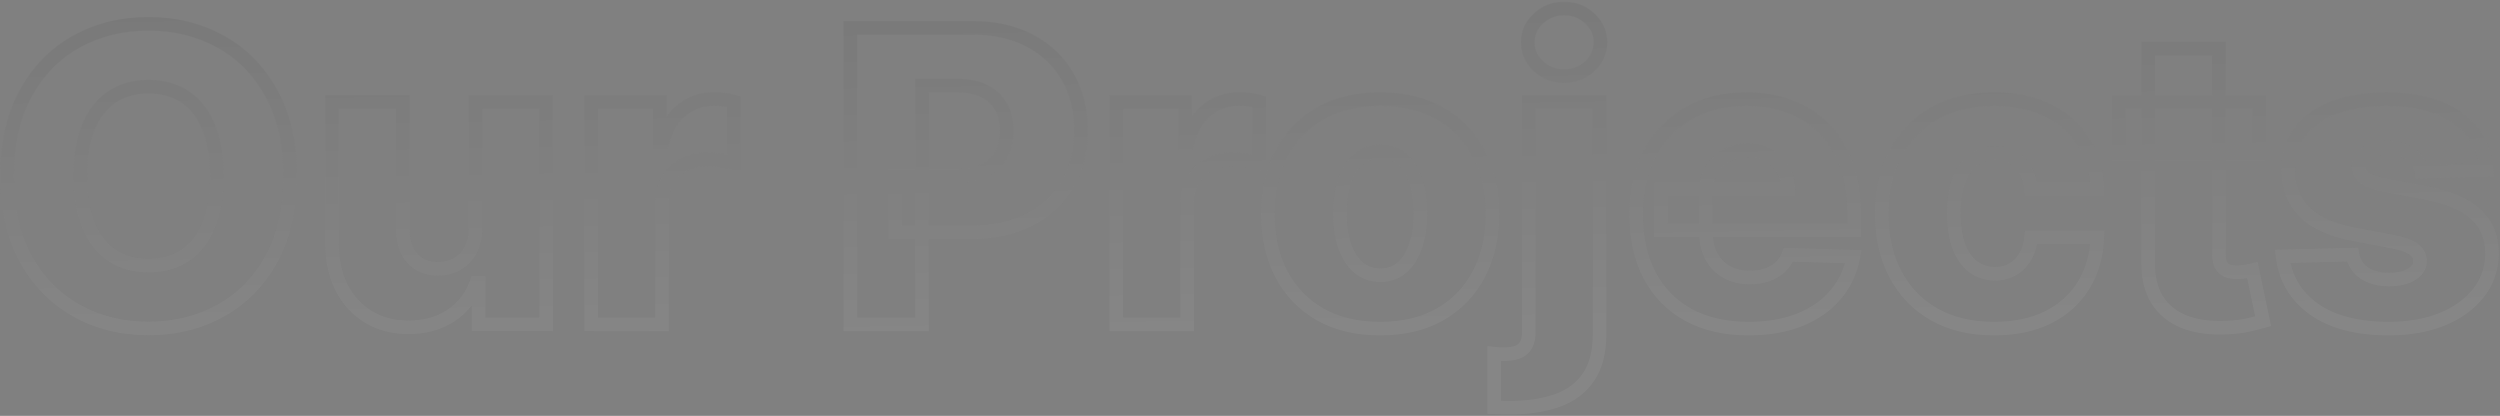 <svg width="1022" height="170" viewBox="0 0 1022 170" fill="none" xmlns="http://www.w3.org/2000/svg">
<rect x="0" y="0" width="1022" height="170" fill="#808080" stroke="none"/>
<mask id="path-1-outside-1_1109_8025" maskUnits="userSpaceOnUse" x="0" y="0.617" width="1022" height="169" fill="black">
<rect fill="white" y="0.617" width="1022" height="169"/>
<path d="M118.615 72.012C118.615 85.349 116.05 96.653 110.921 105.925C105.792 115.197 98.847 122.24 90.088 127.054C81.368 131.868 71.583 134.274 60.733 134.274C49.843 134.274 40.038 131.848 31.318 126.995C22.598 122.142 15.674 115.099 10.544 105.866C5.454 96.594 2.909 85.309 2.909 72.012C2.909 58.676 5.454 47.372 10.544 38.1C15.674 28.828 22.598 21.785 31.318 16.971C40.038 12.157 49.843 9.75 60.733 9.75C71.583 9.75 81.368 12.157 90.088 16.971C98.847 21.785 105.792 28.828 110.921 38.1C116.05 47.372 118.615 58.676 118.615 72.012ZM88.668 72.012C88.668 64.121 87.543 57.453 85.294 52.008C83.085 46.563 79.888 42.44 75.706 39.639C71.563 36.837 66.572 35.436 60.733 35.436C54.932 35.436 49.941 36.837 45.759 39.639C41.577 42.44 38.361 46.563 36.112 52.008C33.902 57.453 32.797 64.121 32.797 72.012C32.797 79.904 33.902 86.572 36.112 92.017C38.361 97.462 41.577 101.585 45.759 104.386C49.941 107.188 54.932 108.588 60.733 108.588C66.572 108.588 71.563 107.188 75.706 104.386C79.888 101.585 83.085 97.462 85.294 92.017C87.543 86.572 88.668 79.904 88.668 72.012ZM194.371 93.378V41.71H223.253V132.617H195.673V115.69H194.726C192.714 121.254 189.281 125.673 184.428 128.948C179.614 132.183 173.794 133.801 166.969 133.801C160.774 133.801 155.329 132.38 150.634 129.54C145.938 126.699 142.289 122.733 139.684 117.644C137.08 112.514 135.759 106.517 135.719 99.651V41.71H164.66V93.97C164.7 98.902 166.002 102.788 168.566 105.629C171.131 108.47 174.623 109.89 179.042 109.89C181.922 109.89 184.507 109.259 186.795 107.996C189.123 106.694 190.958 104.82 192.299 102.374C193.68 99.888 194.371 96.889 194.371 93.378ZM241.674 132.617V41.71H269.787V58.282H270.734C272.391 52.284 275.093 47.826 278.842 44.906C282.59 41.947 286.95 40.467 291.922 40.467C293.263 40.467 294.644 40.566 296.064 40.763C297.485 40.921 298.807 41.177 300.03 41.532V66.686C298.649 66.212 296.834 65.838 294.585 65.561C292.375 65.285 290.402 65.147 288.666 65.147C285.234 65.147 282.136 65.916 279.374 67.455C276.652 68.954 274.502 71.065 272.923 73.788C271.385 76.471 270.615 79.627 270.615 83.257V132.617H241.674ZM347.629 132.617V11.408H397.699C406.774 11.408 414.606 13.183 421.195 16.734C427.824 20.246 432.933 25.158 436.524 31.471C440.114 37.745 441.91 45.044 441.91 53.369C441.91 61.734 440.075 69.053 436.405 75.327C432.775 81.561 427.587 86.394 420.84 89.827C414.093 93.26 406.083 94.976 396.811 94.976H365.917V71.894H391.366C395.785 71.894 399.474 71.125 402.434 69.586C405.432 68.047 407.701 65.897 409.24 63.135C410.779 60.333 411.548 57.078 411.548 53.369C411.548 49.621 410.779 46.386 409.24 43.663C407.701 40.901 405.432 38.77 402.434 37.271C399.435 35.772 395.746 35.022 391.366 35.022H376.925V132.617H347.629ZM456.351 132.617V41.71H484.463V58.282H485.41C487.067 52.284 489.77 47.826 493.518 44.906C497.267 41.947 501.627 40.467 506.598 40.467C507.94 40.467 509.321 40.566 510.741 40.763C512.161 40.921 513.483 41.177 514.706 41.532V66.686C513.325 66.212 511.51 65.838 509.261 65.561C507.052 65.285 505.079 65.147 503.343 65.147C499.91 65.147 496.813 65.916 494.051 67.455C491.329 68.954 489.178 71.065 487.6 73.788C486.061 76.471 485.292 79.627 485.292 83.257V132.617H456.351ZM564.214 134.334C554.666 134.334 546.459 132.38 539.593 128.474C532.767 124.529 527.5 119.044 523.791 112.021C520.122 104.958 518.287 96.771 518.287 87.46C518.287 78.108 520.122 69.921 523.791 62.898C527.5 55.835 532.767 50.351 539.593 46.445C546.459 42.499 554.666 40.526 564.214 40.526C573.763 40.526 581.95 42.499 588.776 46.445C595.641 50.351 600.908 55.835 604.578 62.898C608.287 69.921 610.141 78.108 610.141 87.46C610.141 96.771 608.287 104.958 604.578 112.021C600.908 119.044 595.641 124.529 588.776 128.474C581.95 132.38 573.763 134.334 564.214 134.334ZM564.392 112.494C567.864 112.494 570.803 111.429 573.21 109.299C575.617 107.168 577.452 104.209 578.714 100.421C580.016 96.633 580.667 92.253 580.667 87.282C580.667 82.231 580.016 77.812 578.714 74.025C577.452 70.237 575.617 67.278 573.21 65.147C570.803 63.016 567.864 61.951 564.392 61.951C560.801 61.951 557.763 63.016 555.277 65.147C552.831 67.278 550.957 70.237 549.655 74.025C548.392 77.812 547.761 82.231 547.761 87.282C547.761 92.253 548.392 96.633 549.655 100.421C550.957 104.209 552.831 107.168 555.277 109.299C557.763 111.429 560.801 112.494 564.392 112.494ZM624.967 41.71H653.908V136.405C653.908 143.902 652.369 149.86 649.292 154.279C646.254 158.698 641.953 161.874 636.39 163.807C630.826 165.741 624.257 166.707 616.681 166.707C615.655 166.707 614.689 166.688 613.781 166.648C612.874 166.609 611.887 166.569 610.822 166.53V144.572C611.532 144.651 612.163 144.711 612.716 144.75C613.268 144.789 613.821 144.809 614.373 144.809C618.358 144.809 621.12 144.06 622.659 142.56C624.198 141.1 624.967 138.851 624.967 135.813V41.71ZM639.408 31.116C635.344 31.116 631.852 29.774 628.932 27.091C626.013 24.369 624.553 21.094 624.553 17.267C624.553 13.479 626.013 10.244 628.932 7.561C631.852 4.838 635.344 3.477 639.408 3.477C643.511 3.477 647.003 4.838 649.884 7.561C652.803 10.244 654.263 13.479 654.263 17.267C654.263 21.094 652.803 24.369 649.884 27.091C647.003 29.774 643.511 31.116 639.408 31.116ZM714.824 134.334C705.315 134.334 697.108 132.459 690.203 128.711C683.338 124.923 678.05 119.537 674.341 112.554C670.672 105.53 668.837 97.186 668.837 87.519C668.837 78.128 670.692 69.921 674.401 62.898C678.11 55.835 683.338 50.351 690.085 46.445C696.832 42.499 704.782 40.526 713.936 40.526C720.407 40.526 726.325 41.532 731.691 43.545C737.057 45.557 741.693 48.536 745.6 52.481C749.506 56.427 752.544 61.3 754.714 67.1C756.884 72.861 757.969 79.47 757.969 86.927V94.147H678.958V77.339H731.04C731.001 74.261 730.271 71.519 728.85 69.112C727.43 66.706 725.477 64.831 722.991 63.49C720.545 62.109 717.724 61.418 714.528 61.418C711.292 61.418 708.392 62.148 705.828 63.608C703.263 65.029 701.231 66.982 699.732 69.467C698.232 71.914 697.443 74.695 697.364 77.812V94.917C697.364 98.626 698.094 101.881 699.554 104.682C701.014 107.444 703.085 109.594 705.768 111.133C708.451 112.672 711.647 113.441 715.356 113.441C717.921 113.441 720.249 113.086 722.34 112.376C724.431 111.666 726.226 110.62 727.726 109.239C729.225 107.858 730.35 106.162 731.099 104.149L757.673 104.919C756.568 110.877 754.142 116.065 750.393 120.484C746.685 124.864 741.812 128.277 735.775 130.723C729.738 133.13 722.754 134.334 714.824 134.334ZM815.186 134.334C805.598 134.334 797.371 132.361 790.506 128.415C783.68 124.469 778.432 118.985 774.763 111.962C771.093 104.899 769.258 96.732 769.258 87.46C769.258 78.148 771.093 69.98 774.763 62.957C778.472 55.895 783.739 50.39 790.565 46.445C797.43 42.499 805.617 40.526 815.126 40.526C823.531 40.526 830.85 42.045 837.084 45.084C843.357 48.122 848.25 52.422 851.762 57.986C855.313 63.51 857.187 70 857.384 77.457H830.337C829.784 72.802 828.206 69.152 825.602 66.508C823.037 63.865 819.684 62.543 815.541 62.543C812.187 62.543 809.247 63.49 806.722 65.384C804.197 67.238 802.224 70 800.804 73.669C799.423 77.299 798.732 81.797 798.732 87.164C798.732 92.53 799.423 97.067 800.804 100.776C802.224 104.445 804.197 107.227 806.722 109.121C809.247 110.975 812.187 111.903 815.541 111.903C818.224 111.903 820.591 111.331 822.643 110.186C824.734 109.042 826.45 107.365 827.792 105.156C829.133 102.907 829.982 100.184 830.337 96.988H857.384C857.108 104.485 855.234 111.035 851.762 116.637C848.329 122.24 843.495 126.6 837.261 129.717C831.067 132.795 823.708 134.334 815.186 134.334ZM923.508 41.71V63.016H866.158V41.71H923.508ZM878.173 19.93H907.114V104.031C907.114 105.807 907.39 107.247 907.942 108.352C908.534 109.417 909.382 110.186 910.487 110.66C911.592 111.094 912.914 111.311 914.453 111.311C915.557 111.311 916.721 111.212 917.944 111.015C919.207 110.778 920.154 110.581 920.785 110.423L925.165 131.315C923.784 131.71 921.831 132.203 919.306 132.795C916.82 133.387 913.841 133.761 910.369 133.919C903.582 134.235 897.763 133.446 892.909 131.552C888.096 129.619 884.407 126.62 881.842 122.556C879.317 118.492 878.094 113.382 878.173 107.227V19.93ZM1016.5 69.467L989.927 70.178C989.651 68.284 988.902 66.607 987.678 65.147C986.455 63.648 984.857 62.484 982.885 61.655C980.951 60.787 978.702 60.353 976.138 60.353C972.784 60.353 969.923 61.024 967.556 62.365C965.228 63.707 964.084 65.522 964.123 67.81C964.084 69.586 964.794 71.125 966.254 72.427C967.753 73.729 970.416 74.774 974.244 75.563L991.762 78.878C1000.84 80.614 1007.58 83.494 1012 87.519C1016.46 91.543 1018.71 96.87 1018.75 103.498C1018.71 109.733 1016.86 115.158 1013.19 119.774C1009.56 124.391 1004.59 127.981 998.272 130.546C991.959 133.071 984.739 134.334 976.611 134.334C963.63 134.334 953.391 131.67 945.894 126.344C938.437 120.978 934.176 113.797 933.11 104.801L961.697 104.09C962.328 107.405 963.965 109.93 966.609 111.666C969.252 113.402 972.626 114.27 976.729 114.27C980.438 114.27 983.457 113.58 985.785 112.199C988.113 110.818 989.296 108.983 989.336 106.694C989.296 104.643 988.389 103.005 986.613 101.782C984.838 100.52 982.056 99.533 978.268 98.823L962.407 95.805C953.292 94.147 946.506 91.09 942.047 86.631C937.589 82.133 935.379 76.412 935.419 69.467C935.379 63.391 936.997 58.203 940.272 53.902C943.547 49.562 948.202 46.247 954.239 43.959C960.276 41.67 967.398 40.526 975.605 40.526C987.915 40.526 997.621 43.111 1004.72 48.279C1011.83 53.409 1015.75 60.471 1016.5 69.467Z"/>
</mask>
<path d="M110.921 105.925L108.49 104.58L110.921 105.925ZM90.088 127.054L88.75 124.62L88.746 124.622L90.088 127.054ZM31.318 126.995L32.669 124.568L31.318 126.995ZM10.544 105.866L8.109 107.202L8.116 107.215L10.544 105.866ZM10.544 38.1L8.114 36.755L8.109 36.763L10.544 38.1ZM31.318 16.971L32.66 19.403L31.318 16.971ZM90.088 16.971L88.746 19.403L88.75 19.405L90.088 16.971ZM110.921 38.1L108.49 39.444V39.444L110.921 38.1ZM85.294 52.008L82.72 53.053L82.723 53.06L82.727 53.069L85.294 52.008ZM75.706 39.639L74.15 41.94L74.16 41.946L75.706 39.639ZM45.759 39.639L47.305 41.946H47.305L45.759 39.639ZM36.112 52.008L33.544 50.948L33.541 50.956L33.538 50.964L36.112 52.008ZM36.112 92.017L33.538 93.061L33.541 93.069L33.544 93.077L36.112 92.017ZM45.759 104.386L47.305 102.078L45.759 104.386ZM75.706 104.386L74.16 102.078L74.15 102.085L75.706 104.386ZM85.294 92.017L82.727 90.956L82.723 90.964L82.72 90.972L85.294 92.017ZM118.615 72.012H115.837C115.837 84.998 113.34 95.813 108.49 104.58L110.921 105.925L113.351 107.27C118.76 97.493 121.393 85.7 121.393 72.012H118.615ZM110.921 105.925L108.49 104.58C103.599 113.422 97.022 120.074 88.75 124.62L90.088 127.054L91.426 129.488C100.673 124.406 107.984 116.972 113.351 107.27L110.921 105.925ZM90.088 127.054L88.746 124.622C80.473 129.189 71.156 131.497 60.733 131.497V134.274V137.052C72.01 137.052 82.263 134.546 91.43 129.486L90.088 127.054ZM60.733 134.274V131.497C50.271 131.497 40.938 129.17 32.669 124.568L31.318 126.995L29.967 129.422C39.137 134.525 49.414 137.052 60.733 137.052V134.274ZM31.318 126.995L32.669 124.568C24.428 119.981 17.865 113.324 12.972 104.517L10.544 105.866L8.116 107.215C13.482 116.873 20.768 124.302 29.967 129.422L31.318 126.995ZM10.544 105.866L12.979 104.529C8.165 95.759 5.687 84.96 5.687 72.012H2.909H0.132C0.132 85.658 2.744 97.428 8.109 107.202L10.544 105.866ZM2.909 72.012H5.687C5.687 59.024 8.165 48.206 12.979 39.436L10.544 38.1L8.109 36.763C2.743 46.538 0.132 58.328 0.132 72.012H2.909ZM10.544 38.1L12.975 39.444C17.868 30.599 24.428 23.947 32.66 19.403L31.318 16.971L29.975 14.539C20.768 19.622 13.479 27.056 8.114 36.755L10.544 38.1ZM31.318 16.971L32.66 19.403C40.931 14.837 50.267 12.528 60.733 12.528V9.75V6.973C49.418 6.973 39.144 9.478 29.975 14.539L31.318 16.971ZM60.733 9.75V12.528C71.156 12.528 80.473 14.836 88.746 19.403L90.088 16.971L91.43 14.539C82.263 9.479 72.01 6.973 60.733 6.973V9.75ZM90.088 16.971L88.75 19.405C97.022 23.951 103.599 30.602 108.49 39.444L110.921 38.1L113.351 36.755C107.984 27.053 100.673 19.618 91.426 14.537L90.088 16.971ZM110.921 38.1L108.49 39.444C113.34 48.212 115.837 59.027 115.837 72.012H118.615H121.393C121.393 58.325 118.76 46.532 113.351 36.755L110.921 38.1ZM88.668 72.012H91.445C91.445 63.874 90.288 56.822 87.861 50.948L85.294 52.008L82.727 53.069C84.798 58.084 85.89 64.368 85.89 72.012H88.668ZM85.294 52.008L87.868 50.964C85.485 45.093 81.969 40.49 77.252 37.331L75.706 39.639L74.16 41.946C77.808 44.39 80.683 48.034 82.72 53.053L85.294 52.008ZM75.706 39.639L77.262 37.337C72.587 34.176 67.031 32.659 60.733 32.659V35.436V38.214C66.113 38.214 70.54 39.498 74.15 41.94L75.706 39.639ZM60.733 35.436V32.659C54.468 32.659 48.919 34.178 44.213 37.331L45.759 39.639L47.305 41.946C50.963 39.496 55.397 38.214 60.733 38.214V35.436ZM45.759 39.639L44.213 37.331C39.501 40.487 35.967 45.083 33.544 50.948L36.112 52.008L38.679 53.069C40.755 48.043 43.652 44.393 47.305 41.946L45.759 39.639ZM36.112 52.008L33.538 50.964C31.156 56.833 30.02 63.879 30.02 72.012H32.797H35.575C35.575 64.364 36.648 58.073 38.686 53.053L36.112 52.008ZM32.797 72.012H30.02C30.02 80.146 31.156 87.192 33.538 93.061L36.112 92.017L38.686 90.972C36.648 85.952 35.575 79.661 35.575 72.012H32.797ZM36.112 92.017L33.544 93.077C35.967 98.941 39.501 103.538 44.213 106.694L45.759 104.386L47.305 102.078C43.652 99.632 40.755 95.982 38.679 90.956L36.112 92.017ZM45.759 104.386L44.213 106.694C48.919 109.846 54.468 111.366 60.733 111.366V108.588V105.811C55.397 105.811 50.963 104.529 47.305 102.078L45.759 104.386ZM60.733 108.588V111.366C67.031 111.366 72.587 109.849 77.262 106.687L75.706 104.386L74.15 102.085C70.54 104.527 66.113 105.811 60.733 105.811V108.588ZM75.706 104.386L77.252 106.694C81.969 103.535 85.485 98.932 87.868 93.061L85.294 92.017L82.72 90.972C80.684 95.991 77.808 99.635 74.16 102.078L75.706 104.386ZM85.294 92.017L87.861 93.077C90.288 87.203 91.445 80.151 91.445 72.012H88.668H85.89C85.89 79.656 84.798 85.941 82.727 90.956L85.294 92.017ZM194.371 41.71V38.932H191.593V41.71H194.371ZM223.253 41.71H226.031V38.932H223.253V41.71ZM223.253 132.617V135.395H226.031V132.617H223.253ZM195.673 132.617H192.895V135.395H195.673V132.617ZM195.673 115.69H198.451V112.913H195.673V115.69ZM194.726 115.69V112.913H192.777L192.114 114.746L194.726 115.69ZM184.428 128.948L185.977 131.253L185.982 131.25L184.428 128.948ZM150.634 129.54L149.196 131.916L150.634 129.54ZM139.684 117.644L137.208 118.901L137.212 118.909L139.684 117.644ZM135.719 99.651H132.941V99.659L132.941 99.667L135.719 99.651ZM135.719 41.71V38.932H132.941V41.71H135.719ZM164.66 41.71H167.438V38.932H164.66V41.71ZM164.66 93.97H161.883V93.981L161.883 93.992L164.66 93.97ZM168.566 105.629L170.628 103.768L168.566 105.629ZM186.795 107.996L188.137 110.429L188.144 110.425L188.151 110.421L186.795 107.996ZM192.299 102.374L189.871 101.025L189.868 101.032L189.864 101.038L192.299 102.374ZM194.371 93.378H197.149V41.71H194.371H191.593V93.378H194.371ZM194.371 41.71V44.488H223.253V41.71V38.932H194.371V41.71ZM223.253 41.71H220.475V132.617H223.253H226.031V41.71H223.253ZM223.253 132.617V129.839H195.673V132.617V135.395H223.253V132.617ZM195.673 132.617H198.451V115.69H195.673H192.895V132.617H195.673ZM195.673 115.69V112.913H194.726V115.69V118.468H195.673V115.69ZM194.726 115.69L192.114 114.746C190.299 119.762 187.234 123.703 182.874 126.645L184.428 128.948L185.982 131.25C191.328 127.643 195.128 122.746 197.338 116.635L194.726 115.69ZM184.428 128.948L182.878 126.642C178.599 129.519 173.342 131.023 166.969 131.023V133.801V136.579C174.247 136.579 180.629 134.848 185.977 131.253L184.428 128.948ZM166.969 133.801V131.023C161.214 131.023 156.279 129.709 152.072 127.163L150.634 129.54L149.196 131.916C154.379 135.052 160.334 136.579 166.969 136.579V133.801ZM150.634 129.54L152.072 127.163C147.837 124.601 144.537 121.029 142.157 116.378L139.684 117.644L137.212 118.909C140.04 124.438 144.04 128.797 149.196 131.916L150.634 129.54ZM139.684 117.644L142.161 116.386C139.787 111.709 138.534 106.152 138.497 99.635L135.719 99.651L132.941 99.667C132.983 106.882 134.374 113.319 137.208 118.901L139.684 117.644ZM135.719 99.651H138.497V41.71H135.719H132.941V99.651H135.719ZM135.719 41.71V44.488H164.66V41.71V38.932H135.719V41.71ZM164.66 41.71H161.883V93.97H164.66H167.438V41.71H164.66ZM164.66 93.97L161.883 93.992C161.926 99.402 163.365 104.013 166.505 107.49L168.566 105.629L170.628 103.768C168.638 101.564 167.474 98.401 167.438 93.948L164.66 93.97ZM168.566 105.629L166.505 107.49C169.679 111.007 173.971 112.668 179.042 112.668V109.89V107.113C175.275 107.113 172.583 105.933 170.628 103.768L168.566 105.629ZM179.042 109.89V112.668C182.343 112.668 185.397 111.94 188.137 110.429L186.795 107.996L185.453 105.564C183.617 106.578 181.502 107.113 179.042 107.113V109.89ZM186.795 107.996L188.151 110.421C190.955 108.852 193.155 106.591 194.735 103.71L192.299 102.374L189.864 101.038C188.761 103.05 187.291 104.537 185.439 105.572L186.795 107.996ZM192.299 102.374L194.728 103.723C196.386 100.738 197.149 97.252 197.149 93.378H194.371H191.593C191.593 96.527 190.975 99.038 189.871 101.025L192.299 102.374ZM241.674 132.617H238.896V135.395H241.674V132.617ZM241.674 41.71V38.932H238.896V41.71H241.674ZM269.787 41.71H272.564V38.932H269.787V41.71ZM269.787 58.282H267.009V61.059H269.787V58.282ZM270.734 58.282V61.059H272.848L273.411 59.021L270.734 58.282ZM278.842 44.906L280.549 47.097L280.556 47.092L280.563 47.086L278.842 44.906ZM296.064 40.763L295.682 43.514L295.72 43.52L295.758 43.524L296.064 40.763ZM300.03 41.532H302.808V39.446L300.804 38.865L300.03 41.532ZM300.03 66.686L299.129 69.313L302.808 70.575V66.686H300.03ZM294.585 65.561L294.24 68.317L294.246 68.318L294.585 65.561ZM279.374 67.455L280.714 69.888L280.726 69.882L279.374 67.455ZM272.923 73.788L270.52 72.395L270.514 72.406L272.923 73.788ZM270.615 132.617V135.395H273.393V132.617H270.615ZM241.674 132.617H244.452V41.71H241.674H238.896V132.617H241.674ZM241.674 41.71V44.488H269.787V41.71V38.932H241.674V41.71ZM269.787 41.71H267.009V58.282H269.787H272.564V41.71H269.787ZM269.787 58.282V61.059H270.734V58.282V55.504H269.787V58.282ZM270.734 58.282L273.411 59.021C274.958 53.422 277.399 49.551 280.549 47.097L278.842 44.906L277.135 42.715C272.788 46.1 269.823 51.147 268.056 57.542L270.734 58.282ZM278.842 44.906L280.563 47.086C283.8 44.531 287.547 43.245 291.922 43.245V40.467V37.689C286.353 37.689 281.38 39.363 277.121 42.726L278.842 44.906ZM291.922 40.467V43.245C293.127 43.245 294.38 43.333 295.682 43.514L296.064 40.763L296.447 38.012C294.908 37.798 293.399 37.689 291.922 37.689V40.467ZM296.064 40.763L295.758 43.524C297.039 43.666 298.202 43.894 299.255 44.2L300.03 41.532L300.804 38.865C299.411 38.46 297.931 38.176 296.371 38.002L296.064 40.763ZM300.03 41.532H297.252V66.686H300.03H302.808V41.532H300.03ZM300.03 66.686L300.931 64.058C299.296 63.498 297.271 63.093 294.923 62.804L294.585 65.561L294.246 68.318C296.396 68.582 298.001 68.927 299.129 69.313L300.03 66.686ZM294.585 65.561L294.929 62.805C292.636 62.518 290.544 62.369 288.666 62.369V65.147V67.925C290.26 67.925 292.115 68.052 294.24 68.317L294.585 65.561ZM288.666 65.147V62.369C284.802 62.369 281.233 63.24 278.023 65.029L279.374 67.455L280.726 69.882C283.04 68.593 285.665 67.925 288.666 67.925V65.147ZM279.374 67.455L278.034 65.022C274.864 66.768 272.348 69.241 270.52 72.395L272.923 73.788L275.326 75.181C276.655 72.89 278.44 71.141 280.714 69.888L279.374 67.455ZM272.923 73.788L270.514 72.406C268.695 75.578 267.837 79.227 267.837 83.257H270.615H273.393C273.393 80.028 274.074 77.364 275.333 75.17L272.923 73.788ZM270.615 83.257H267.837V132.617H270.615H273.393V83.257H270.615ZM270.615 132.617V129.839H241.674V132.617V135.395H270.615V132.617ZM347.629 132.617H344.851V135.395H347.629V132.617ZM347.629 11.408V8.63H344.851V11.408H347.629ZM421.195 16.734L419.877 19.179L419.886 19.184L419.895 19.189L421.195 16.734ZM436.524 31.471L434.109 32.844L434.113 32.851L436.524 31.471ZM436.405 75.327L434.008 73.924L434.005 73.929L436.405 75.327ZM420.84 89.827L422.1 92.303L420.84 89.827ZM365.917 94.976H363.139V97.754H365.917V94.976ZM365.917 71.894V69.116H363.139V71.894H365.917ZM402.434 69.586L401.165 67.115L401.159 67.118L401.152 67.121L402.434 69.586ZM409.24 63.135L411.666 64.487L411.67 64.479L411.674 64.472L409.24 63.135ZM409.24 43.663L406.813 45.015L406.817 45.022L406.822 45.03L409.24 43.663ZM402.434 37.271L401.191 39.756L402.434 37.271ZM376.925 35.022V32.244H374.147V35.022H376.925ZM376.925 132.617V135.395H379.703V132.617H376.925ZM347.629 132.617H350.407V11.408H347.629H344.851V132.617H347.629ZM347.629 11.408V14.185H397.699V11.408V8.63H347.629V11.408ZM397.699 11.408V14.185C406.411 14.185 413.771 15.888 419.877 19.179L421.195 16.734L422.513 14.289C415.441 10.478 407.137 8.63 397.699 8.63V11.408ZM421.195 16.734L419.895 19.189C426.073 22.462 430.789 27.006 434.109 32.844L436.524 31.471L438.938 30.098C435.078 23.31 429.575 18.03 422.495 14.28L421.195 16.734ZM436.524 31.471L434.113 32.851C437.429 38.644 439.132 45.454 439.132 53.369H441.91H444.687C444.687 44.634 442.8 36.845 438.935 30.091L436.524 31.471ZM441.91 53.369H439.132C439.132 61.317 437.393 68.137 434.008 73.924L436.405 75.327L438.803 76.729C442.757 69.969 444.687 62.151 444.687 53.369H441.91ZM436.405 75.327L434.005 73.929C430.657 79.678 425.876 84.148 419.58 87.351L420.84 89.827L422.1 92.303C429.298 88.64 434.894 83.443 438.806 76.724L436.405 75.327ZM420.84 89.827L419.58 87.351C413.302 90.546 405.742 92.198 396.811 92.198V94.976V97.754C406.424 97.754 414.884 95.974 422.1 92.303L420.84 89.827ZM396.811 94.976V92.198H365.917V94.976V97.754H396.811V94.976ZM365.917 94.976H368.695V71.894H365.917H363.139V94.976H365.917ZM365.917 71.894V74.672H391.366V71.894V69.116H365.917V71.894ZM391.366 71.894V74.672C396.092 74.672 400.253 73.851 403.715 72.05L402.434 69.586L401.152 67.121C398.696 68.398 395.478 69.116 391.366 69.116V71.894ZM402.434 69.586L403.702 72.057C407.155 70.285 409.843 67.76 411.666 64.487L409.24 63.135L406.813 61.783C405.56 64.033 403.71 65.809 401.165 67.115L402.434 69.586ZM409.24 63.135L411.674 64.472C413.472 61.199 414.326 57.47 414.326 53.369H411.548H408.77C408.77 56.686 408.085 59.467 406.805 61.797L409.24 63.135ZM411.548 53.369H414.326C414.326 49.237 413.475 45.511 411.658 42.296L409.24 43.663L406.822 45.03C408.082 47.26 408.77 50.005 408.77 53.369H411.548ZM409.24 43.663L411.666 42.311C409.839 39.031 407.142 36.52 403.676 34.787L402.434 37.271L401.191 39.756C403.722 41.021 405.563 42.771 406.813 45.015L409.24 43.663ZM402.434 37.271L403.676 34.787C400.192 33.045 396.05 32.244 391.366 32.244V35.022V37.8C395.442 37.8 398.678 38.499 401.191 39.756L402.434 37.271ZM391.366 35.022V32.244H376.925V35.022V37.8H391.366V35.022ZM376.925 35.022H374.147V132.617H376.925H379.703V35.022H376.925ZM376.925 132.617V129.839H347.629V132.617V135.395H376.925V132.617ZM456.351 132.617H453.573V135.395H456.351V132.617ZM456.351 41.71V38.932H453.573V41.71H456.351ZM484.463 41.71H487.241V38.932H484.463V41.71ZM484.463 58.282H481.685V61.059H484.463V58.282ZM485.41 58.282V61.059H487.524L488.088 59.021L485.41 58.282ZM493.518 44.906L495.225 47.097L495.232 47.092L495.24 47.086L493.518 44.906ZM510.741 40.763L510.359 43.514L510.397 43.52L510.434 43.524L510.741 40.763ZM514.706 41.532H517.484V39.446L515.481 38.865L514.706 41.532ZM514.706 66.686L513.805 69.313L517.484 70.575V66.686H514.706ZM509.261 65.561L508.917 68.317L508.923 68.318L509.261 65.561ZM494.051 67.455L495.391 69.888L495.403 69.882L494.051 67.455ZM487.6 73.788L485.197 72.395L485.19 72.406L487.6 73.788ZM485.292 132.617V135.395H488.069V132.617H485.292ZM456.351 132.617H459.128V41.71H456.351H453.573V132.617H456.351ZM456.351 41.71V44.488H484.463V41.71V38.932H456.351V41.71ZM484.463 41.71H481.685V58.282H484.463H487.241V41.71H484.463ZM484.463 58.282V61.059H485.41V58.282V55.504H484.463V58.282ZM485.41 58.282L488.088 59.021C489.635 53.422 492.075 49.551 495.225 47.097L493.518 44.906L491.811 42.715C487.465 46.1 484.5 51.147 482.733 57.542L485.41 58.282ZM493.518 44.906L495.24 47.086C498.476 44.531 502.224 43.245 506.598 43.245V40.467V37.689C501.03 37.689 496.057 39.363 491.797 42.726L493.518 44.906ZM506.598 40.467V43.245C507.803 43.245 509.057 43.333 510.359 43.514L510.741 40.763L511.123 38.012C509.585 37.798 508.076 37.689 506.598 37.689V40.467ZM510.741 40.763L510.434 43.524C511.715 43.666 512.879 43.894 513.932 44.2L514.706 41.532L515.481 38.865C514.088 38.46 512.608 38.176 511.048 38.002L510.741 40.763ZM514.706 41.532H511.929V66.686H514.706H517.484V41.532H514.706ZM514.706 66.686L515.607 64.058C513.973 63.498 511.948 63.093 509.6 62.804L509.261 65.561L508.923 68.318C511.073 68.582 512.678 68.927 513.805 69.313L514.706 66.686ZM509.261 65.561L509.606 62.805C507.312 62.518 505.221 62.369 503.343 62.369V65.147V67.925C504.937 67.925 506.792 68.052 508.917 68.317L509.261 65.561ZM503.343 65.147V62.369C499.479 62.369 495.909 63.24 492.699 65.029L494.051 67.455L495.403 69.882C497.717 68.593 500.342 67.925 503.343 67.925V65.147ZM494.051 67.455L492.711 65.022C489.54 66.768 487.025 69.241 485.197 72.395L487.6 73.788L490.003 75.181C491.331 72.89 493.117 71.141 495.391 69.888L494.051 67.455ZM487.6 73.788L485.19 72.406C483.371 75.578 482.514 79.227 482.514 83.257H485.292H488.069C488.069 80.028 488.751 77.364 490.009 75.17L487.6 73.788ZM485.292 83.257H482.514V132.617H485.292H488.069V83.257H485.292ZM485.292 132.617V129.839H456.351V132.617V135.395H485.292V132.617ZM539.593 128.474L538.203 130.879L538.212 130.884L538.22 130.889L539.593 128.474ZM523.791 112.021L521.326 113.302L521.331 113.31L521.335 113.318L523.791 112.021ZM523.791 62.898L521.332 61.606L521.329 61.612L523.791 62.898ZM539.593 46.445L540.973 48.856L540.978 48.853L539.593 46.445ZM588.776 46.445L587.386 48.85L587.394 48.854L587.402 48.859L588.776 46.445ZM604.578 62.898L602.113 64.179L602.117 64.187L602.122 64.195L604.578 62.898ZM604.578 112.021L602.119 110.73L602.116 110.735L604.578 112.021ZM588.776 128.474L590.155 130.885L590.16 130.883L588.776 128.474ZM573.21 109.299L571.369 107.219L573.21 109.299ZM578.714 100.421L576.087 99.518L576.083 99.53L576.079 99.543L578.714 100.421ZM578.714 74.025L576.079 74.903L576.083 74.915L576.087 74.928L578.714 74.025ZM573.21 65.147L575.051 63.067L573.21 65.147ZM555.277 65.147L553.47 63.038L553.461 63.045L553.453 63.052L555.277 65.147ZM549.655 74.025L547.028 73.122L547.024 73.134L547.02 73.146L549.655 74.025ZM549.655 100.421L547.02 101.299L547.024 101.312L547.028 101.324L549.655 100.421ZM555.277 109.299L553.453 111.393L553.461 111.4L553.47 111.408L555.277 109.299ZM564.214 134.334V131.556C555.047 131.556 547.335 129.683 540.967 126.06L539.593 128.474L538.22 130.889C545.583 135.078 554.284 137.111 564.214 137.111V134.334ZM539.593 128.474L540.984 126.069C534.614 122.387 529.714 117.289 526.247 110.724L523.791 112.021L521.335 113.318C525.286 120.8 530.921 126.67 538.203 130.879L539.593 128.474ZM523.791 112.021L526.256 110.74C522.825 104.135 521.065 96.401 521.065 87.46H518.287H515.509C515.509 97.141 517.419 105.781 521.326 113.302L523.791 112.021ZM518.287 87.46H521.065C521.065 78.476 522.826 70.745 526.253 64.184L523.791 62.898L521.329 61.612C517.418 69.098 515.509 77.741 515.509 87.46H518.287ZM523.791 62.898L526.25 64.189C529.717 57.588 534.613 52.495 540.973 48.856L539.593 46.445L538.214 44.034C530.922 48.207 525.283 54.083 521.332 61.606L523.791 62.898ZM539.593 46.445L540.978 48.853C547.343 45.195 555.052 43.304 564.214 43.304V40.526V37.749C554.28 37.749 545.575 39.803 538.209 44.036L539.593 46.445ZM564.214 40.526V43.304C573.377 43.304 581.063 45.195 587.386 48.85L588.776 46.445L590.166 44.04C582.836 39.803 574.148 37.749 564.214 37.749V40.526ZM588.776 46.445L587.402 48.859C593.798 52.498 598.688 57.587 602.113 64.179L604.578 62.898L607.043 61.617C603.128 54.083 597.484 48.203 590.149 44.03L588.776 46.445ZM604.578 62.898L602.122 64.195C605.585 70.753 607.364 78.48 607.364 87.46H610.141H612.919C612.919 77.736 610.989 69.089 607.034 61.601L604.578 62.898ZM610.141 87.46H607.364C607.364 96.397 605.586 104.127 602.119 110.73L604.578 112.021L607.037 113.312C610.988 105.79 612.919 97.146 612.919 87.46H610.141ZM604.578 112.021L602.116 110.735C598.691 117.289 593.798 122.384 587.392 126.066L588.776 128.474L590.16 130.883C597.484 126.673 603.126 120.799 607.04 113.307L604.578 112.021ZM588.776 128.474L587.396 126.063C581.072 129.683 573.382 131.556 564.214 131.556V134.334V137.111C574.143 137.111 582.828 135.078 590.155 130.885L588.776 128.474ZM564.392 112.494V115.272C568.483 115.272 572.094 113.996 575.051 111.378L573.21 109.299L571.369 107.219C569.513 108.862 567.244 109.717 564.392 109.717V112.494ZM573.21 109.299L575.051 111.378C577.903 108.854 579.969 105.439 581.349 101.299L578.714 100.421L576.079 99.543C574.934 102.978 573.331 105.481 571.369 107.219L573.21 109.299ZM578.714 100.421L581.341 101.324C582.764 97.185 583.445 92.49 583.445 87.282H580.667H577.89C577.89 92.017 577.269 96.081 576.087 99.518L578.714 100.421ZM580.667 87.282H583.445C583.445 82.001 582.765 77.264 581.341 73.122L578.714 74.025L576.087 74.928C577.267 78.36 577.89 82.462 577.89 87.282H580.667ZM578.714 74.025L581.349 73.146C579.969 69.006 577.903 65.591 575.051 63.067L573.21 65.147L571.369 67.227C573.331 68.964 574.934 71.468 576.079 74.903L578.714 74.025ZM573.21 65.147L575.051 63.067C572.094 60.449 568.483 59.173 564.392 59.173V61.951V64.729C567.244 64.729 569.513 65.583 571.369 67.227L573.21 65.147ZM564.392 61.951V59.173C560.207 59.173 556.509 60.433 553.47 63.038L555.277 65.147L557.085 67.256C559.017 65.6 561.395 64.729 564.392 64.729V61.951ZM555.277 65.147L553.453 63.052C550.562 65.57 548.451 68.98 547.028 73.122L549.655 74.025L552.282 74.928C553.462 71.493 555.1 68.985 557.102 67.242L555.277 65.147ZM549.655 74.025L547.02 73.146C545.641 77.281 544.983 82.008 544.983 87.282H547.761H550.539C550.539 82.455 551.143 78.344 552.29 74.903L549.655 74.025ZM547.761 87.282H544.983C544.983 92.482 545.643 97.169 547.02 101.299L549.655 100.421L552.29 99.543C551.142 96.097 550.539 92.025 550.539 87.282H547.761ZM549.655 100.421L547.028 101.324C548.451 105.465 550.562 108.876 553.453 111.393L555.277 109.299L557.102 107.204C555.1 105.46 553.462 102.952 552.282 99.518L549.655 100.421ZM555.277 109.299L553.47 111.408C556.509 114.013 560.207 115.272 564.392 115.272V112.494V109.717C561.395 109.717 559.017 108.846 557.085 107.19L555.277 109.299ZM624.967 41.71V38.932H622.189V41.71H624.967ZM653.908 41.71H656.686V38.932H653.908V41.71ZM649.292 154.279L647.012 152.691L647.008 152.698L647.003 152.705L649.292 154.279ZM636.39 163.807L635.478 161.184L636.39 163.807ZM613.781 166.648L613.902 163.873L613.781 166.648ZM610.822 166.53H608.044V169.207L610.719 169.306L610.822 166.53ZM610.822 144.572L611.129 141.812L608.044 141.469V144.572H610.822ZM612.716 144.75L612.914 141.979L612.716 144.75ZM622.659 142.56L620.747 140.545L620.734 140.558L620.72 140.571L622.659 142.56ZM628.932 27.091L627.038 29.123L627.045 29.13L627.053 29.137L628.932 27.091ZM628.932 7.561L630.812 9.606L630.819 9.599L630.827 9.592L628.932 7.561ZM649.884 7.561L647.975 9.579L647.99 9.593L648.004 9.606L649.884 7.561ZM649.884 27.091L651.777 29.124L651.778 29.123L649.884 27.091ZM624.967 41.71V44.488H653.908V41.71V38.932H624.967V41.71ZM653.908 41.71H651.13V136.405H653.908H656.686V41.71H653.908ZM653.908 136.405H651.13C651.13 143.55 649.661 148.888 647.012 152.691L649.292 154.279L651.571 155.866C655.078 150.831 656.686 144.254 656.686 136.405H653.908ZM649.292 154.279L647.003 152.705C644.333 156.588 640.54 159.424 635.478 161.184L636.39 163.807L637.301 166.431C643.366 164.324 648.174 160.807 651.581 155.852L649.292 154.279ZM636.39 163.807L635.478 161.184C630.278 162.991 624.031 163.93 616.681 163.93V166.707V169.485C624.483 169.485 631.375 168.491 637.301 166.431L636.39 163.807ZM616.681 166.707V163.93C615.69 163.93 614.764 163.911 613.902 163.873L613.781 166.648L613.66 169.423C614.613 169.465 615.62 169.485 616.681 169.485V166.707ZM613.781 166.648L613.902 163.873C612.987 163.833 611.995 163.794 610.925 163.754L610.822 166.53L610.719 169.306C611.779 169.345 612.76 169.384 613.66 169.423L613.781 166.648ZM610.822 166.53H613.6V144.572H610.822H608.044V166.53H610.822ZM610.822 144.572L610.515 147.333C611.252 147.415 611.92 147.478 612.518 147.521L612.716 144.75L612.914 141.979C612.406 141.943 611.812 141.888 611.129 141.812L610.822 144.572ZM612.716 144.75L612.518 147.521C613.136 147.565 613.754 147.587 614.373 147.587V144.809V142.031C613.887 142.031 613.4 142.014 612.914 141.979L612.716 144.75ZM614.373 144.809V147.587C618.527 147.587 622.245 146.841 624.597 144.55L622.659 142.56L620.72 140.571C619.995 141.278 618.189 142.031 614.373 142.031V144.809ZM622.659 142.56L624.57 144.575C626.865 142.398 627.745 139.279 627.745 135.813H624.967H622.189C622.189 138.423 621.53 139.802 620.747 140.545L622.659 142.56ZM624.967 135.813H627.745V41.71H624.967H622.189V135.813H624.967ZM639.408 31.116V28.338C636.021 28.338 633.205 27.245 630.812 25.046L628.932 27.091L627.053 29.137C630.499 32.304 634.667 33.894 639.408 33.894V31.116ZM628.932 27.091L630.827 25.06C628.443 22.837 627.33 20.287 627.33 17.267H624.553H621.775C621.775 21.901 623.582 25.901 627.038 29.123L628.932 27.091ZM624.553 17.267H627.33C627.33 14.297 628.434 11.791 630.812 9.606L628.932 7.561L627.053 5.515C623.591 8.696 621.775 12.661 621.775 17.267H624.553ZM628.932 7.561L630.827 9.592C633.222 7.359 636.033 6.255 639.408 6.255V3.477V0.699C634.655 0.699 630.482 2.317 627.038 5.529L628.932 7.561ZM639.408 3.477V6.255C642.83 6.255 645.631 7.363 647.975 9.579L649.884 7.561L651.792 5.542C648.376 2.313 644.193 0.699 639.408 0.699V3.477ZM649.884 7.561L648.004 9.606C650.382 11.791 651.485 14.297 651.485 17.267H654.263H657.041C657.041 12.661 655.225 8.696 651.763 5.515L649.884 7.561ZM654.263 17.267H651.485C651.485 20.287 650.373 22.837 647.989 25.06L649.884 27.091L651.778 29.123C655.234 25.901 657.041 21.901 657.041 17.267H654.263ZM649.884 27.091L647.99 25.059C645.648 27.241 642.842 28.338 639.408 28.338V31.116V33.894C644.181 33.894 648.359 32.308 651.777 29.124L649.884 27.091ZM690.203 128.711L688.861 131.143L688.869 131.148L688.878 131.152L690.203 128.711ZM674.341 112.554L671.88 113.84L671.884 113.848L671.888 113.857L674.341 112.554ZM674.401 62.898L676.857 64.195L676.86 64.189L674.401 62.898ZM690.085 46.445L691.476 48.849L691.487 48.843L690.085 46.445ZM731.691 43.545L732.667 40.944L731.691 43.545ZM754.714 67.1L752.112 68.073L752.115 68.079L754.714 67.1ZM757.969 94.147V96.925H760.747V94.147H757.969ZM678.958 94.147H676.18V96.925H678.958V94.147ZM678.958 77.339V74.561H676.18V77.339H678.958ZM731.04 77.339V80.117H733.854L733.818 77.303L731.04 77.339ZM722.991 63.49L721.626 65.909L721.649 65.922L721.672 65.934L722.991 63.49ZM705.828 63.608L707.173 66.038L707.188 66.03L707.202 66.022L705.828 63.608ZM699.732 69.467L702.1 70.919L702.105 70.911L702.11 70.902L699.732 69.467ZM697.364 77.812L694.587 77.742L694.586 77.777V77.812H697.364ZM699.554 104.682L697.091 105.966L697.094 105.973L697.098 105.98L699.554 104.682ZM705.768 111.133L704.386 113.543L705.768 111.133ZM722.34 112.376L723.233 115.006L722.34 112.376ZM727.726 109.239L729.608 111.282L727.726 109.239ZM731.099 104.149L731.18 101.373L729.191 101.315L728.496 103.18L731.099 104.149ZM757.673 104.919L760.404 105.425L760.996 102.236L757.754 102.142L757.673 104.919ZM750.393 120.484L748.275 118.688L748.274 118.689L750.393 120.484ZM735.775 130.723L736.804 133.303L736.811 133.301L736.818 133.298L735.775 130.723ZM714.824 134.334V131.556C705.681 131.556 697.949 129.755 691.528 126.27L690.203 128.711L688.878 131.152C696.267 135.163 704.948 137.111 714.824 137.111V134.334ZM690.203 128.711L691.545 126.279C685.156 122.754 680.253 117.763 676.795 111.251L674.341 112.554L671.888 113.857C675.848 121.312 681.519 127.092 688.861 131.143L690.203 128.711ZM674.341 112.554L676.803 111.267C673.382 104.719 671.615 96.835 671.615 87.519H668.837H666.06C666.06 97.536 667.962 106.342 671.88 113.84L674.341 112.554ZM668.837 87.519H671.615C671.615 78.498 673.395 70.752 676.857 64.195L674.401 62.898L671.944 61.601C667.989 69.091 666.06 77.758 666.06 87.519H668.837ZM674.401 62.898L676.86 64.189C680.331 57.58 685.194 52.486 691.476 48.849L690.085 46.445L688.693 44.041C681.481 48.216 675.888 54.091 671.941 61.606L674.401 62.898ZM690.085 46.445L691.487 48.843C697.74 45.185 705.19 43.304 713.936 43.304V40.526V37.749C704.374 37.749 695.923 39.813 688.682 44.047L690.085 46.445ZM713.936 40.526V43.304C720.116 43.304 725.699 44.264 730.716 46.145L731.691 43.545L732.667 40.944C726.951 38.8 720.697 37.749 713.936 37.749V40.526ZM731.691 43.545L730.716 46.145C735.719 48.022 740.011 50.785 743.625 54.436L745.599 52.481L747.573 50.527C743.376 46.287 738.396 43.092 732.667 40.944L731.691 43.545ZM745.599 52.481L743.625 54.436C747.225 58.072 750.064 62.598 752.112 68.073L754.714 67.1L757.315 66.127C755.024 60.002 751.786 54.782 747.573 50.527L745.599 52.481ZM754.714 67.1L752.115 68.079C754.145 73.469 755.191 79.735 755.191 86.927H757.969H760.747C760.747 79.204 759.623 72.253 757.313 66.121L754.714 67.1ZM757.969 86.927H755.191V94.147H757.969H760.747V86.927H757.969ZM757.969 94.147V91.37H678.958V94.147V96.925H757.969V94.147ZM678.958 94.147H681.736V77.339H678.958H676.18V94.147H678.958ZM678.958 77.339V80.117H731.04V77.339V74.561H678.958V77.339ZM731.04 77.339L733.818 77.303C733.773 73.792 732.934 70.566 731.242 67.701L728.85 69.112L726.458 70.524C727.608 72.472 728.229 74.731 728.263 77.375L731.04 77.339ZM728.85 69.112L731.242 67.701C729.562 64.853 727.236 62.624 724.31 61.045L722.991 63.49L721.672 65.934C723.718 67.038 725.298 68.558 726.458 70.524L728.85 69.112ZM722.991 63.49L724.357 61.071C721.439 59.424 718.135 58.641 714.528 58.641V61.418V64.196C717.312 64.196 719.651 64.794 721.626 65.909L722.991 63.49ZM714.528 61.418V58.641C710.858 58.641 707.476 59.473 704.453 61.194L705.828 63.608L707.202 66.022C709.308 64.823 711.726 64.196 714.528 64.196V61.418ZM705.828 63.608L704.482 61.178C701.496 62.832 699.106 65.126 697.353 68.033L699.732 69.467L702.11 70.902C703.356 68.837 705.03 67.225 707.173 66.038L705.828 63.608ZM699.732 69.467L697.363 68.016C695.587 70.914 694.678 74.18 694.587 77.742L697.364 77.812L700.141 77.883C700.209 75.21 700.878 72.913 702.1 70.919L699.732 69.467ZM697.364 77.812H694.586V94.917H697.364H700.142V77.812H697.364ZM697.364 94.917H694.586C694.586 98.995 695.391 102.704 697.091 105.966L699.554 104.682L702.017 103.398C700.797 101.057 700.142 98.256 700.142 94.917H697.364ZM699.554 104.682L697.098 105.98C698.801 109.202 701.243 111.74 704.386 113.543L705.768 111.133L707.15 108.724C704.928 107.449 703.227 105.686 702.01 103.384L699.554 104.682ZM705.768 111.133L704.386 113.543C707.567 115.367 711.259 116.219 715.356 116.219V113.441V110.664C712.036 110.664 709.336 109.977 707.15 108.724L705.768 111.133ZM715.356 113.441V116.219C718.177 116.219 720.812 115.829 723.233 115.006L722.34 112.376L721.447 109.746C719.685 110.344 717.665 110.664 715.356 110.664V113.441ZM722.34 112.376L723.233 115.006C725.66 114.182 727.8 112.947 729.608 111.282L727.726 109.239L725.844 107.196C724.653 108.293 723.202 109.15 721.447 109.746L722.34 112.376ZM727.726 109.239L729.608 111.282C731.446 109.59 732.808 107.519 733.702 105.119L731.099 104.149L728.496 103.18C727.891 104.805 727.005 106.127 725.844 107.196L727.726 109.239ZM731.099 104.149L731.019 106.926L757.593 107.695L757.673 104.919L757.754 102.142L731.18 101.373L731.099 104.149ZM757.673 104.919L754.942 104.412C753.921 109.917 751.696 114.655 748.275 118.688L750.393 120.484L752.512 122.281C756.588 117.476 759.215 111.837 760.404 105.425L757.673 104.919ZM750.393 120.484L748.274 118.689C744.892 122.682 740.409 125.848 734.732 128.149L735.775 130.723L736.818 133.298C743.215 130.706 748.477 127.046 752.513 122.279L750.393 120.484ZM735.775 130.723L734.746 128.143C729.1 130.394 722.477 131.556 714.824 131.556V134.334V137.111C723.031 137.111 730.376 135.866 736.804 133.303L735.775 130.723ZM790.506 128.415L789.116 130.82L789.122 130.823L790.506 128.415ZM774.763 111.962L772.298 113.242L772.301 113.248L774.763 111.962ZM774.763 62.957L772.303 61.666L772.301 61.671L774.763 62.957ZM790.565 46.445L789.181 44.036L789.175 44.04L790.565 46.445ZM837.084 45.084L835.867 47.581L835.873 47.584L837.084 45.084ZM851.762 57.986L849.413 59.468L849.419 59.478L849.425 59.488L851.762 57.986ZM857.384 77.457V80.235H860.236L860.161 77.384L857.384 77.457ZM830.337 77.457L827.578 77.785L827.869 80.235H830.337V77.457ZM825.602 66.508L823.608 68.442L823.616 68.45L823.623 68.457L825.602 66.508ZM806.722 65.384L808.366 67.623L808.378 67.614L808.389 67.606L806.722 65.384ZM800.804 73.669L798.213 72.667L798.21 72.674L798.208 72.682L800.804 73.669ZM800.804 100.776L798.201 101.745L798.207 101.762L798.213 101.779L800.804 100.776ZM806.722 109.121L805.056 111.343L805.067 111.352L805.078 111.36L806.722 109.121ZM822.643 110.186L821.309 107.75L821.3 107.755L821.29 107.76L822.643 110.186ZM827.792 105.156L830.166 106.597L830.172 106.588L830.177 106.579L827.792 105.156ZM830.337 96.988V94.21H827.851L827.576 96.681L830.337 96.988ZM857.384 96.988L860.16 97.09L860.266 94.21H857.384V96.988ZM851.762 116.637L849.4 115.174L849.397 115.18L849.393 115.186L851.762 116.637ZM837.261 129.717L838.497 132.205L838.504 132.202L837.261 129.717ZM815.186 134.334V131.556C805.981 131.556 798.253 129.664 791.89 126.007L790.506 128.415L789.122 130.823C796.489 135.057 805.214 137.111 815.186 137.111V134.334ZM790.506 128.415L791.896 126.01C785.528 122.33 780.651 117.234 777.225 110.676L774.763 111.962L772.301 113.248C776.213 120.736 781.831 126.609 789.116 130.82L790.506 128.415ZM774.763 111.962L777.228 110.681C773.795 104.075 772.036 96.36 772.036 87.46H769.258H766.481C766.481 97.104 768.391 105.724 772.298 113.242L774.763 111.962ZM769.258 87.46H772.036C772.036 78.517 773.796 70.805 777.225 64.243L774.763 62.957L772.301 61.671C768.39 69.155 766.481 77.778 766.481 87.46H769.258ZM774.763 62.957L777.222 64.249C780.69 57.645 785.589 52.529 791.955 48.85L790.565 46.445L789.175 44.04C781.889 48.251 776.253 54.144 772.303 61.666L774.763 62.957ZM790.565 46.445L791.949 48.853C798.316 45.194 806.006 43.304 815.126 43.304V40.526V37.749C805.229 37.749 796.545 39.804 789.181 44.036L790.565 46.445ZM815.126 40.526V43.304C823.197 43.304 830.084 44.762 835.867 47.581L837.084 45.084L838.301 42.587C831.616 39.329 823.864 37.749 815.126 37.749V40.526ZM837.084 45.084L835.873 47.584C841.709 50.41 846.195 54.37 849.413 59.468L851.762 57.986L854.11 56.503C850.305 50.474 845.006 45.834 838.294 42.584L837.084 45.084ZM851.762 57.986L849.425 59.488C852.666 64.529 854.422 70.51 854.607 77.531L857.384 77.457L860.161 77.384C859.952 69.49 857.959 62.49 854.098 56.484L851.762 57.986ZM857.384 77.457V74.68H830.337V77.457V80.235H857.384V77.457ZM830.337 77.457L833.095 77.13C832.49 72.026 830.721 67.746 827.581 64.559L825.602 66.508L823.623 68.457C825.692 70.557 827.079 73.577 827.578 77.785L830.337 77.457ZM825.602 66.508L827.596 64.574C824.44 61.322 820.332 59.765 815.541 59.765V62.543V65.321C819.035 65.321 821.634 66.408 823.608 68.442L825.602 66.508ZM815.541 62.543V59.765C811.626 59.765 808.093 60.884 805.056 63.161L806.722 65.384L808.389 67.606C810.402 66.096 812.748 65.321 815.541 65.321V62.543ZM806.722 65.384L805.078 63.145C802.029 65.384 799.776 68.629 798.213 72.667L800.804 73.669L803.394 74.672C804.672 71.371 806.365 69.092 808.366 67.623L806.722 65.384ZM800.804 73.669L798.208 72.682C796.67 76.723 795.955 81.58 795.955 87.164H798.732H801.51C801.51 82.015 802.175 77.876 803.4 74.657L800.804 73.669ZM798.732 87.164H795.955C795.955 92.75 796.671 97.638 798.201 101.745L800.804 100.776L803.407 99.807C802.174 96.497 801.51 92.309 801.51 87.164H798.732ZM800.804 100.776L798.213 101.779C799.775 105.814 802.023 109.069 805.056 111.343L806.722 109.121L808.389 106.899C806.371 105.386 804.673 103.077 803.394 99.773L800.804 100.776ZM806.722 109.121L805.078 111.36C808.114 113.59 811.64 114.68 815.541 114.68V111.903V109.125C812.734 109.125 810.38 108.361 808.366 106.882L806.722 109.121ZM815.541 111.903V114.68C818.629 114.68 821.475 114.018 823.996 112.612L822.643 110.186L821.29 107.76C819.707 108.643 817.818 109.125 815.541 109.125V111.903ZM822.643 110.186L823.976 112.623C826.532 111.225 828.593 109.188 830.166 106.597L827.792 105.156L825.417 103.714C824.307 105.542 822.936 106.859 821.309 107.75L822.643 110.186ZM827.792 105.156L830.177 106.579C831.763 103.92 832.708 100.798 833.098 97.295L830.337 96.988L827.576 96.681C827.255 99.571 826.504 101.893 825.406 103.733L827.792 105.156ZM830.337 96.988V99.766H857.384V96.988V94.21H830.337V96.988ZM857.384 96.988L854.608 96.886C854.347 103.968 852.585 110.035 849.4 115.174L851.762 116.637L854.123 118.101C857.882 112.034 859.868 105.001 860.16 97.09L857.384 96.988ZM851.762 116.637L849.393 115.186C846.248 120.319 841.818 124.333 836.019 127.233L837.261 129.717L838.504 132.202C845.173 128.867 850.409 124.162 854.13 118.089L851.762 116.637ZM837.261 129.717L836.025 127.23C830.294 130.077 823.377 131.556 815.186 131.556V134.334V137.111C824.039 137.111 831.84 135.512 838.497 132.205L837.261 129.717ZM923.508 41.71H926.286V38.932H923.508V41.71ZM923.508 63.016V65.794H926.286V63.016H923.508ZM866.158 63.016H863.38V65.794H866.158V63.016ZM866.158 41.71V38.932H863.38V41.71H866.158ZM878.173 19.93V17.152H875.395V19.93H878.173ZM907.114 19.93H909.891V17.152H907.114V19.93ZM907.942 108.352L905.458 109.594L905.485 109.648L905.514 109.701L907.942 108.352ZM910.487 110.66L909.393 113.213L909.432 113.23L909.472 113.245L910.487 110.66ZM917.944 111.015L918.387 113.757L918.422 113.752L918.456 113.745L917.944 111.015ZM920.785 110.423L923.504 109.853L922.912 107.028L920.112 107.728L920.785 110.423ZM925.165 131.315L925.928 133.986L928.414 133.276L927.884 130.745L925.165 131.315ZM919.306 132.795L918.672 130.09L918.662 130.093L919.306 132.795ZM910.369 133.919L910.243 131.144L910.24 131.145L910.369 133.919ZM892.909 131.552L891.874 134.129L891.887 134.135L891.9 134.14L892.909 131.552ZM881.842 122.556L879.483 124.022L879.488 124.03L879.493 124.038L881.842 122.556ZM878.173 107.227L880.95 107.263L880.95 107.245V107.227H878.173ZM923.508 41.71H920.73V63.016H923.508H926.286V41.71H923.508ZM923.508 63.016V60.239H866.158V63.016V65.794H923.508V63.016ZM866.158 63.016H868.936V41.71H866.158H863.38V63.016H866.158ZM866.158 41.71V44.488H923.508V41.71V38.932H866.158V41.71ZM878.173 19.93V22.708H907.114V19.93V17.152H878.173V19.93ZM907.114 19.93H904.336V104.031H907.114H909.891V19.93H907.114ZM907.114 104.031H904.336C904.336 106.062 904.647 107.972 905.458 109.594L907.942 108.352L910.427 107.109C910.133 106.521 909.891 105.551 909.891 104.031H907.114ZM907.942 108.352L905.514 109.701C906.4 111.296 907.714 112.493 909.393 113.213L910.487 110.66L911.581 108.107C911.051 107.879 910.668 107.538 910.37 107.003L907.942 108.352ZM910.487 110.66L909.472 113.245C910.98 113.838 912.664 114.089 914.453 114.089V111.311V108.533C913.163 108.533 912.204 108.35 911.503 108.074L910.487 110.66ZM914.453 111.311V114.089C915.722 114.089 917.035 113.975 918.387 113.757L917.944 111.015L917.502 108.273C916.408 108.449 915.393 108.533 914.453 108.533V111.311ZM917.944 111.015L918.456 113.745C919.732 113.506 920.745 113.296 921.459 113.118L920.785 110.423L920.112 107.728C919.563 107.865 918.682 108.05 917.433 108.285L917.944 111.015ZM920.785 110.423L918.067 110.993L922.446 131.885L925.165 131.315L927.884 130.745L923.504 109.853L920.785 110.423ZM925.165 131.315L924.402 128.644C923.085 129.021 921.182 129.502 918.672 130.09L919.306 132.795L919.94 135.499C922.48 134.904 924.483 134.399 925.928 133.986L925.165 131.315ZM919.306 132.795L918.662 130.093C916.395 130.633 913.598 130.992 910.243 131.144L910.369 133.919L910.495 136.694C914.084 136.531 917.245 136.141 919.949 135.497L919.306 132.795ZM910.369 133.919L910.24 131.145C903.729 131.447 898.318 130.681 893.919 128.964L892.909 131.552L891.9 134.14C897.207 136.211 903.436 137.022 910.498 136.694L910.369 133.919ZM892.909 131.552L893.945 128.974C889.628 127.24 886.419 124.603 884.191 121.073L881.842 122.556L879.493 124.038C882.395 128.636 886.564 131.997 891.874 134.129L892.909 131.552ZM881.842 122.556L884.201 121.09C882.026 117.589 880.876 113.038 880.95 107.263L878.173 107.227L875.395 107.191C875.311 113.727 876.608 119.395 879.483 124.022L881.842 122.556ZM878.173 107.227H880.95V19.93H878.173H875.395V107.227H878.173ZM1016.5 69.467L1016.58 72.244L1019.51 72.166L1019.27 69.237L1016.5 69.467ZM989.927 70.178L987.179 70.579L987.535 73.02L990.002 72.954L989.927 70.178ZM987.678 65.147L985.526 66.903L985.538 66.917L985.549 66.931L987.678 65.147ZM982.885 61.655L981.747 64.189L981.778 64.203L981.809 64.216L982.885 61.655ZM967.556 62.365L966.186 59.949L966.178 59.954L966.169 59.959L967.556 62.365ZM964.123 67.81L966.9 67.872L966.901 67.817L966.9 67.762L964.123 67.81ZM966.254 72.427L964.405 74.5L964.419 74.512L964.432 74.524L966.254 72.427ZM974.244 75.563L973.683 78.284L973.705 78.288L973.727 78.293L974.244 75.563ZM991.762 78.878L992.284 76.15L992.279 76.148L991.762 78.878ZM1012 87.519L1010.13 89.572L1010.14 89.581L1012 87.519ZM1018.75 103.498L1021.53 103.516L1021.53 103.499L1021.53 103.482L1018.75 103.498ZM1013.19 119.774L1011.01 118.046L1011.01 118.051L1011 118.057L1013.19 119.774ZM998.272 130.546L999.304 133.125L999.311 133.122L999.318 133.119L998.272 130.546ZM945.894 126.344L944.272 128.598L944.279 128.603L944.285 128.608L945.894 126.344ZM933.11 104.801L933.042 102.024L929.993 102.099L930.352 105.127L933.11 104.801ZM961.697 104.09L964.425 103.571L963.984 101.255L961.628 101.313L961.697 104.09ZM966.609 111.666L968.134 109.344L966.609 111.666ZM985.785 112.199L984.367 109.81L985.785 112.199ZM989.336 106.694L992.113 106.742L992.114 106.692L992.113 106.641L989.336 106.694ZM986.613 101.782L985.003 104.046L985.02 104.058L985.037 104.07L986.613 101.782ZM978.268 98.823L977.749 101.552L977.756 101.553L978.268 98.823ZM962.407 95.805L962.926 93.076L962.915 93.074L962.904 93.072L962.407 95.805ZM942.047 86.631L940.075 88.586L940.083 88.595L942.047 86.631ZM935.419 69.467L938.196 69.483L938.196 69.466L938.196 69.449L935.419 69.467ZM940.272 53.902L942.482 55.585L942.489 55.575L940.272 53.902ZM954.239 43.959L953.255 41.362L954.239 43.959ZM1004.72 48.279L1003.09 50.525L1003.1 50.531L1004.72 48.279ZM1016.5 69.467L1016.43 66.691L989.853 67.401L989.927 70.178L990.002 72.954L1016.58 72.244L1016.5 69.467ZM989.927 70.178L992.676 69.777C992.326 67.376 991.363 65.22 989.808 63.363L987.678 65.147L985.549 66.931C986.44 67.994 986.977 69.192 987.179 70.579L989.927 70.178ZM987.678 65.147L989.831 63.391C988.291 61.503 986.307 60.08 983.96 59.094L982.885 61.655L981.809 64.216C983.408 64.888 984.62 65.792 985.526 66.903L987.678 65.147ZM982.885 61.655L984.022 59.121C981.664 58.062 979.014 57.575 976.138 57.575V60.353V63.131C978.391 63.131 980.238 63.512 981.747 64.189L982.885 61.655ZM976.138 60.353V57.575C972.414 57.575 969.058 58.321 966.186 59.949L967.556 62.365L968.925 64.782C970.788 63.726 973.153 63.131 976.138 63.131V60.353ZM967.556 62.365L966.169 59.959C963.148 61.699 961.286 64.365 961.346 67.858L964.123 67.81L966.9 67.762C966.882 66.678 967.308 65.714 968.943 64.772L967.556 62.365ZM964.123 67.81L961.346 67.749C961.287 70.426 962.407 72.718 964.405 74.5L966.254 72.427L968.103 70.354C967.18 69.531 966.881 68.746 966.9 67.872L964.123 67.81ZM966.254 72.427L964.432 74.524C966.497 76.317 969.759 77.475 973.683 78.284L974.244 75.563L974.805 72.843C971.073 72.074 969.009 71.14 968.075 70.329L966.254 72.427ZM974.244 75.563L973.727 78.293L991.246 81.607L991.762 78.878L992.279 76.148L974.76 72.834L974.244 75.563ZM991.762 78.878L991.24 81.606C1000.06 83.294 1006.25 86.032 1010.13 89.572L1012 87.519L1013.87 85.465C1008.92 80.956 1001.61 77.933 992.284 76.15L991.762 78.878ZM1012 87.519L1010.14 89.581C1013.96 93.025 1015.94 97.576 1015.97 103.515L1018.75 103.498L1021.53 103.482C1021.48 96.163 1018.97 90.062 1013.86 85.457L1012 87.519ZM1018.75 103.498L1015.97 103.481C1015.94 109.131 1014.27 113.945 1011.01 118.046L1013.19 119.774L1015.36 121.503C1019.44 116.37 1021.48 110.334 1021.53 103.516L1018.75 103.498ZM1013.19 119.774L1011 118.057C1007.72 122.237 1003.17 125.56 997.227 127.972L998.272 130.546L999.318 133.119C1006.01 130.402 1011.4 126.544 1015.37 121.491L1013.19 119.774ZM998.272 130.546L997.241 127.967C991.313 130.338 984.453 131.556 976.611 131.556V134.334V137.111C985.025 137.111 992.606 135.804 999.304 133.125L998.272 130.546ZM976.611 134.334V131.556C963.977 131.556 954.372 128.96 947.503 124.079L945.894 126.344L944.285 128.608C952.41 134.381 963.283 137.111 976.611 137.111V134.334ZM945.894 126.344L947.517 124.089C940.682 119.171 936.841 112.684 935.869 104.474L933.11 104.801L930.352 105.127C931.51 114.909 936.193 122.785 944.272 128.598L945.894 126.344ZM933.11 104.801L933.179 107.577L961.766 106.867L961.697 104.09L961.628 101.313L933.042 102.024L933.11 104.801ZM961.697 104.09L958.968 104.61C959.729 108.608 961.766 111.809 965.084 113.988L966.609 111.666L968.134 109.344C966.164 108.051 964.926 106.201 964.425 103.571L961.697 104.09ZM966.609 111.666L965.084 113.988C968.297 116.098 972.243 117.048 976.729 117.048V114.27V111.492C973.009 111.492 970.207 110.706 968.134 109.344L966.609 111.666ZM976.729 114.27V117.048C980.76 117.048 984.315 116.3 987.202 114.588L985.785 112.199L984.367 109.81C982.599 110.859 980.117 111.492 976.729 111.492V114.27ZM985.785 112.199L987.202 114.588C990.181 112.82 992.054 110.184 992.113 106.742L989.336 106.694L986.558 106.647C986.539 107.782 986.044 108.815 984.367 109.81L985.785 112.199ZM989.336 106.694L992.113 106.641C992.055 103.642 990.657 101.195 988.189 99.495L986.613 101.782L985.037 104.07C986.12 104.815 986.537 105.643 986.558 106.748L989.336 106.694ZM986.613 101.782L988.223 99.518C985.957 97.907 982.705 96.829 978.78 96.093L978.268 98.823L977.756 101.553C981.407 102.238 983.718 103.132 985.003 104.046L986.613 101.782ZM978.268 98.823L978.787 96.094L962.926 93.076L962.407 95.805L961.887 98.533L977.749 101.552L978.268 98.823ZM962.407 95.805L962.904 93.072C954.097 91.471 947.923 88.579 944.011 84.667L942.047 86.631L940.083 88.595C945.088 93.6 952.487 96.824 961.91 98.537L962.407 95.805ZM942.047 86.631L944.02 84.675C940.134 80.755 938.161 75.768 938.196 69.483L935.419 69.467L932.641 69.452C932.598 77.055 935.044 83.511 940.075 88.586L942.047 86.631ZM935.419 69.467L938.196 69.449C938.16 63.907 939.625 59.337 942.482 55.585L940.272 53.902L938.062 52.219C934.369 57.069 932.598 62.875 932.641 69.486L935.419 69.467ZM940.272 53.902L942.489 55.575C945.393 51.726 949.584 48.694 955.224 46.556L954.239 43.959L953.255 41.362C946.821 43.8 941.7 47.398 938.054 52.229L940.272 53.902ZM954.239 43.959L955.224 46.556C960.874 44.415 967.647 43.304 975.605 43.304V40.526V37.749C967.149 37.749 959.678 38.926 953.255 41.362L954.239 43.959ZM975.605 40.526V43.304C987.557 43.304 996.619 45.816 1003.09 50.525L1004.72 48.279L1006.36 46.033C998.624 40.405 988.273 37.749 975.605 37.749V40.526ZM1004.72 48.279L1003.1 50.531C1009.52 55.169 1013.05 61.482 1013.73 69.698L1016.5 69.467L1019.27 69.237C1018.45 59.461 1014.13 51.648 1006.35 46.028L1004.72 48.279Z" fill="url(#paint0_linear_1109_8025)" fill-opacity="0.05" mask="url(#path-1-outside-1_1109_8025)"/>
<defs>
<linearGradient id="paint0_linear_1109_8025" x1="529" y1="-4.998" x2="531.5" y2="133.002" gradientUnits="userSpaceOnUse">
<stop/>
<stop offset="1" stop-color="white"/>
</linearGradient>
</defs>
</svg>

